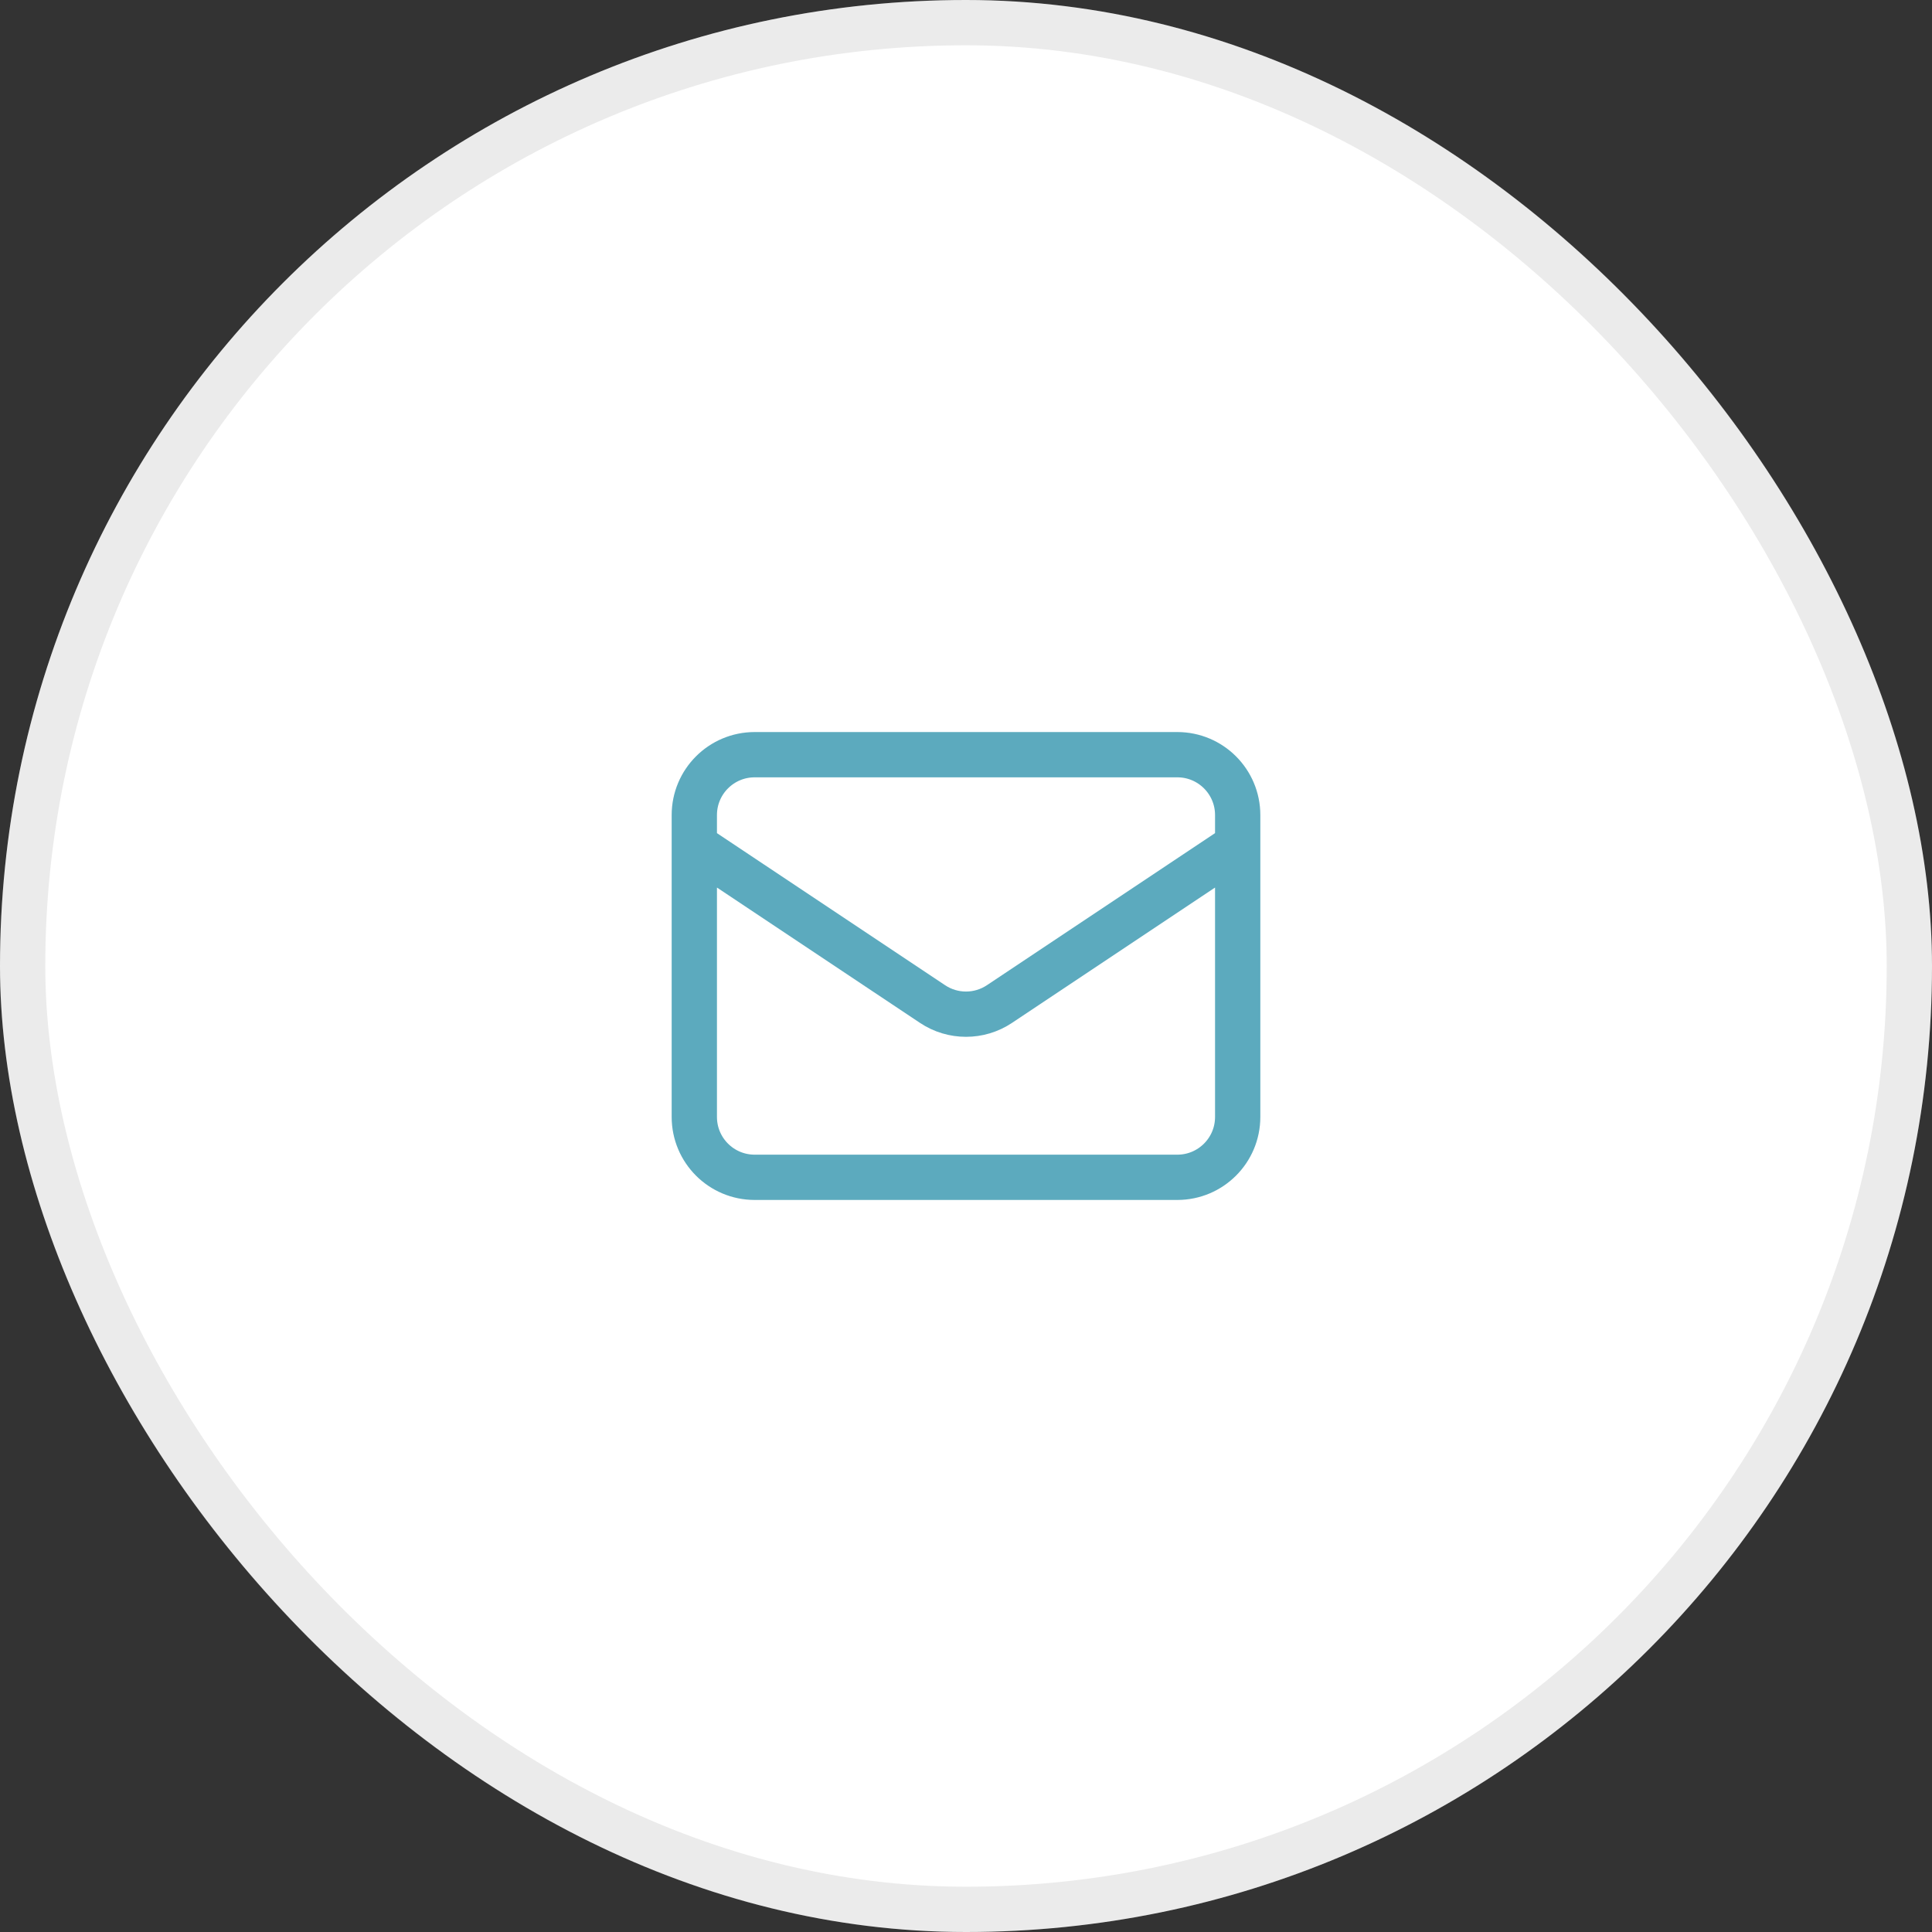 <svg width="64" height="64" viewBox="0 0 64 64" fill="none" xmlns="http://www.w3.org/2000/svg">
<rect x="0" y="0" width="64" height="64" fill="#333333" stroke="none"/>
<rect width="64" height="64" rx="32" fill="white"/>
<rect x="0.75" y="0.75" width="62.5" height="62.5" rx="31.25" stroke="#565959" stroke-opacity="0.12" stroke-width="1.5"/>
<path d="M23 28L30.891 33.26C31.562 33.708 32.438 33.708 33.109 33.26L41 28M25 39H39C40.105 39 41 38.105 41 37V27C41 25.895 40.105 25 39 25H25C23.895 25 23 25.895 23 27V37C23 38.105 23.895 39 25 39Z" stroke="#5CAABE" stroke-width="1.5" stroke-linecap="round" stroke-linejoin="round"/>
</svg>
